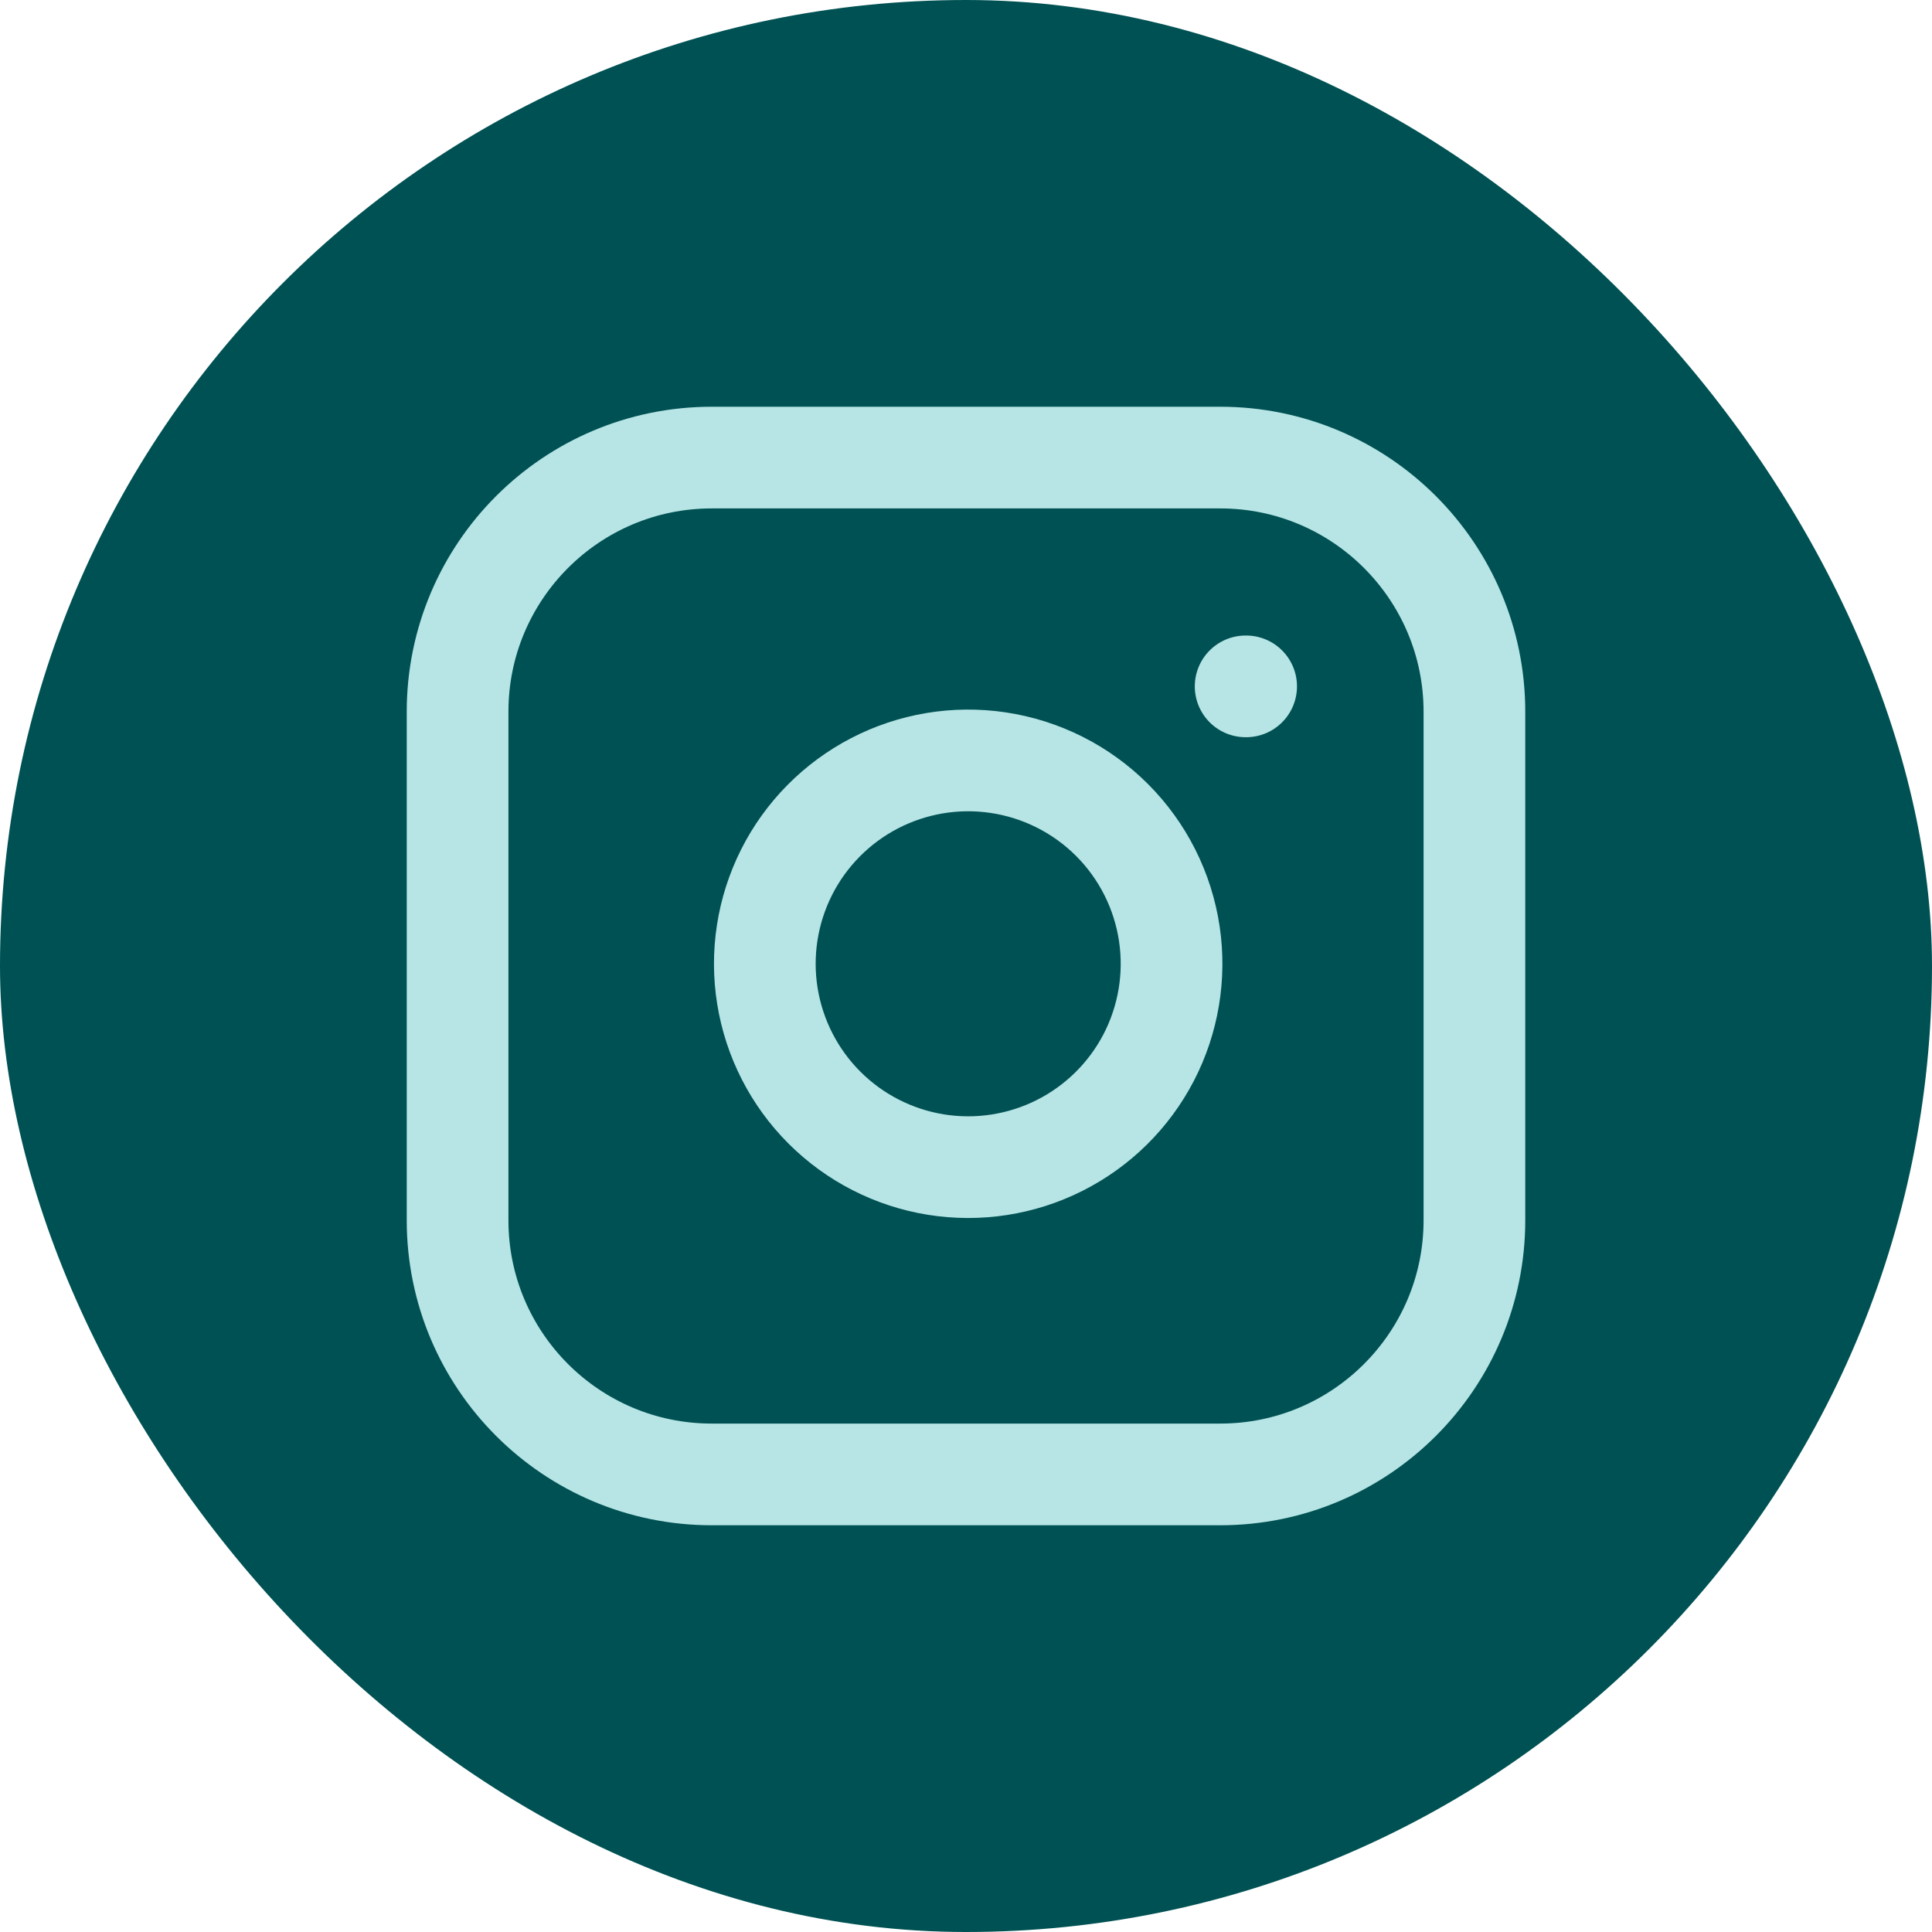 <svg xmlns="http://www.w3.org/2000/svg" fill="none" viewBox="0 0 38 38" height="38" width="38">
<rect fill="#005153" rx="19" height="38" width="38"></rect>
<path stroke-linejoin="round" stroke-linecap="round" stroke-width="2" stroke="#B7E5E6" d="M24 9H14C11.239 9 9 11.239 9 14V24C9 26.761 11.239 29 14 29H24C26.761 29 29 26.761 29 24V14C29 11.239 26.761 9 24 9Z"></path>
<path stroke-linejoin="round" stroke-linecap="round" stroke-width="2" stroke="#B7E5E6" d="M23 18.37C23.123 19.202 22.981 20.052 22.594 20.799C22.206 21.546 21.593 22.151 20.842 22.529C20.09 22.908 19.238 23.039 18.408 22.906C17.577 22.772 16.81 22.38 16.215 21.785C15.62 21.19 15.228 20.423 15.094 19.592C14.96 18.761 15.092 17.91 15.47 17.158C15.848 16.407 16.454 15.794 17.201 15.406C17.948 15.019 18.798 14.876 19.63 15C20.479 15.126 21.265 15.521 21.872 16.128C22.479 16.735 22.874 17.521 23 18.37Z"></path>
<path stroke-linejoin="round" stroke-linecap="round" stroke-width="2" stroke="#B7E5E6" d="M24.5 13.5H24.51"></path>
</svg>
